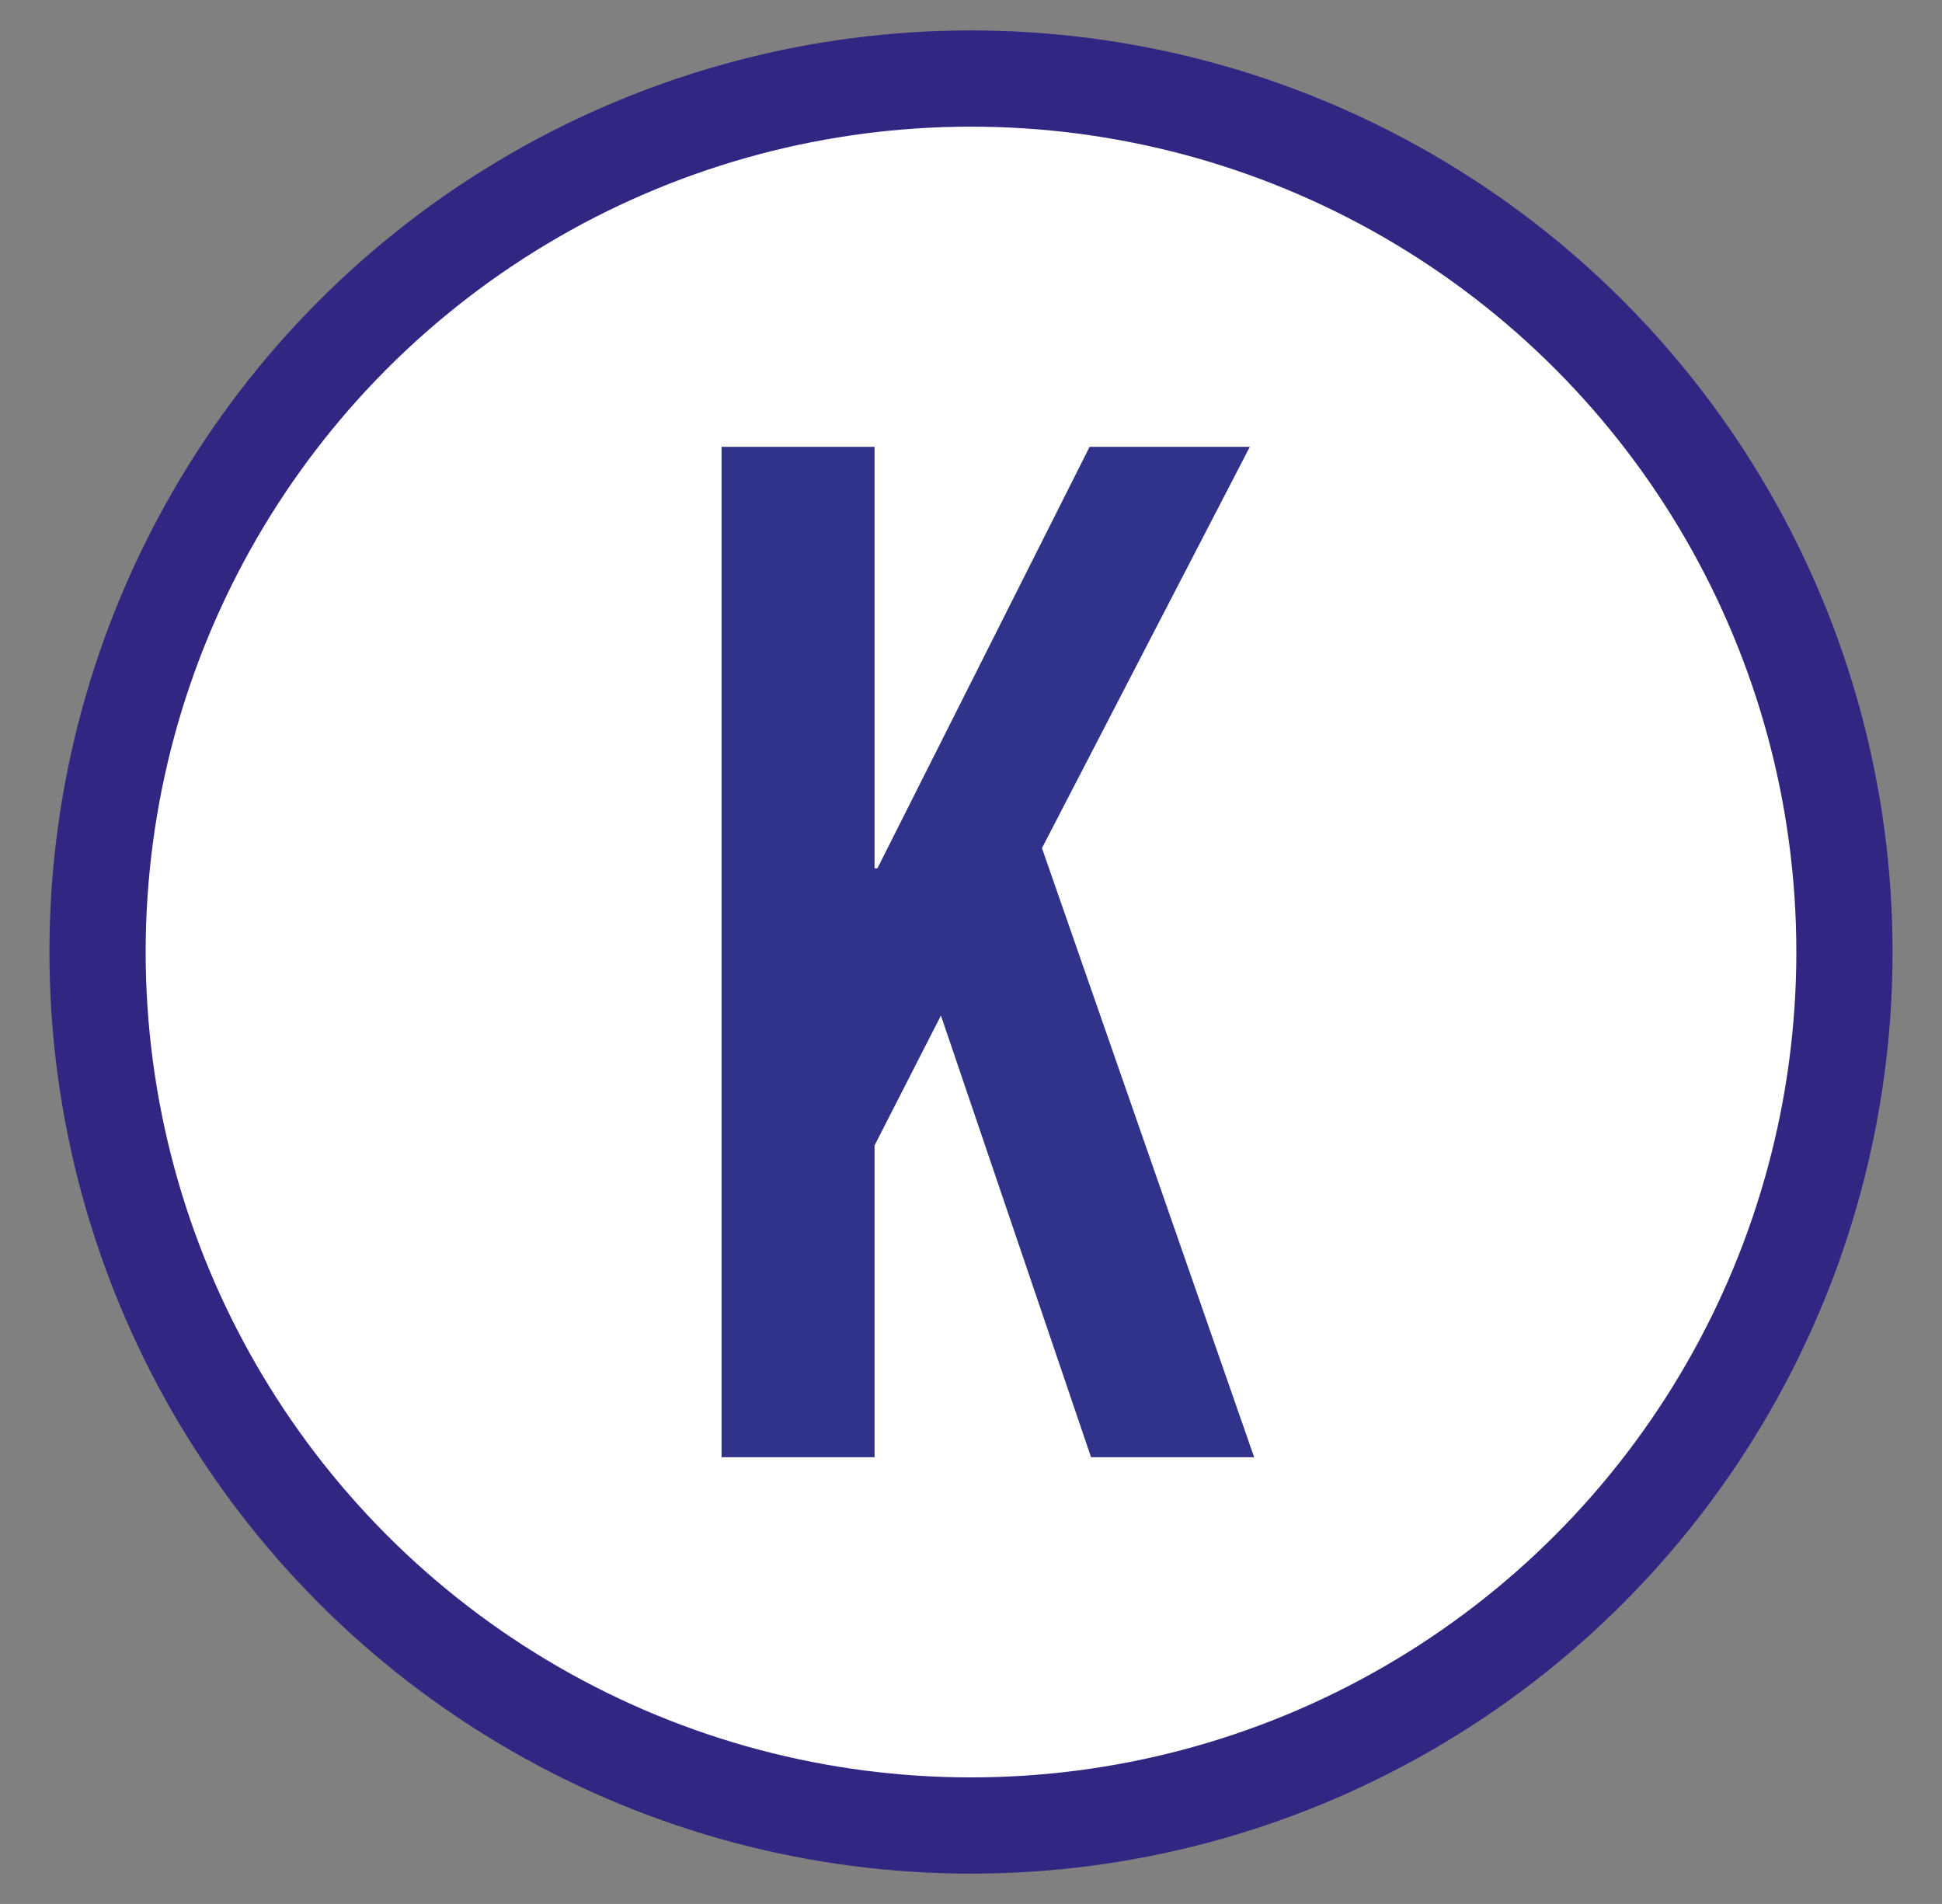 <?xml version="1.0" encoding="utf-8"?>
<!-- Generator: Adobe Illustrator 27.8.0, SVG Export Plug-In . SVG Version: 6.00 Build 0)  -->
<svg version="1.1" id="Calque_1" xmlns="http://www.w3.org/2000/svg" xmlns:xlink="http://www.w3.org/1999/xlink" x="0px" y="0px"
	 viewBox="0 0 1614.6 1582.9" style="enable-background:new 0 0 1614.6 1582.9;" xml:space="preserve">
<rect x="0" y="0" width="1614.6" height="1582.9" fill="#808080" stroke="none"/>
<style type="text/css">
	.st0{fill:#FFFFFF;stroke:#312783;stroke-width:80;stroke-miterlimit:10;}
	.st1{fill:#31338A;}
</style>
<circle class="st0" cx="807.3" cy="791.5" r="726.2"/>
<g>
	<path class="st1" d="M1042.7,1211.5H907.1L782.3,844.3l-55.2,108v259.2H599.9v-840h127.2v350.4h2.4l176.4-350.4h133.2L866.3,705.1
		L1042.7,1211.5z"/>
</g>
</svg>
